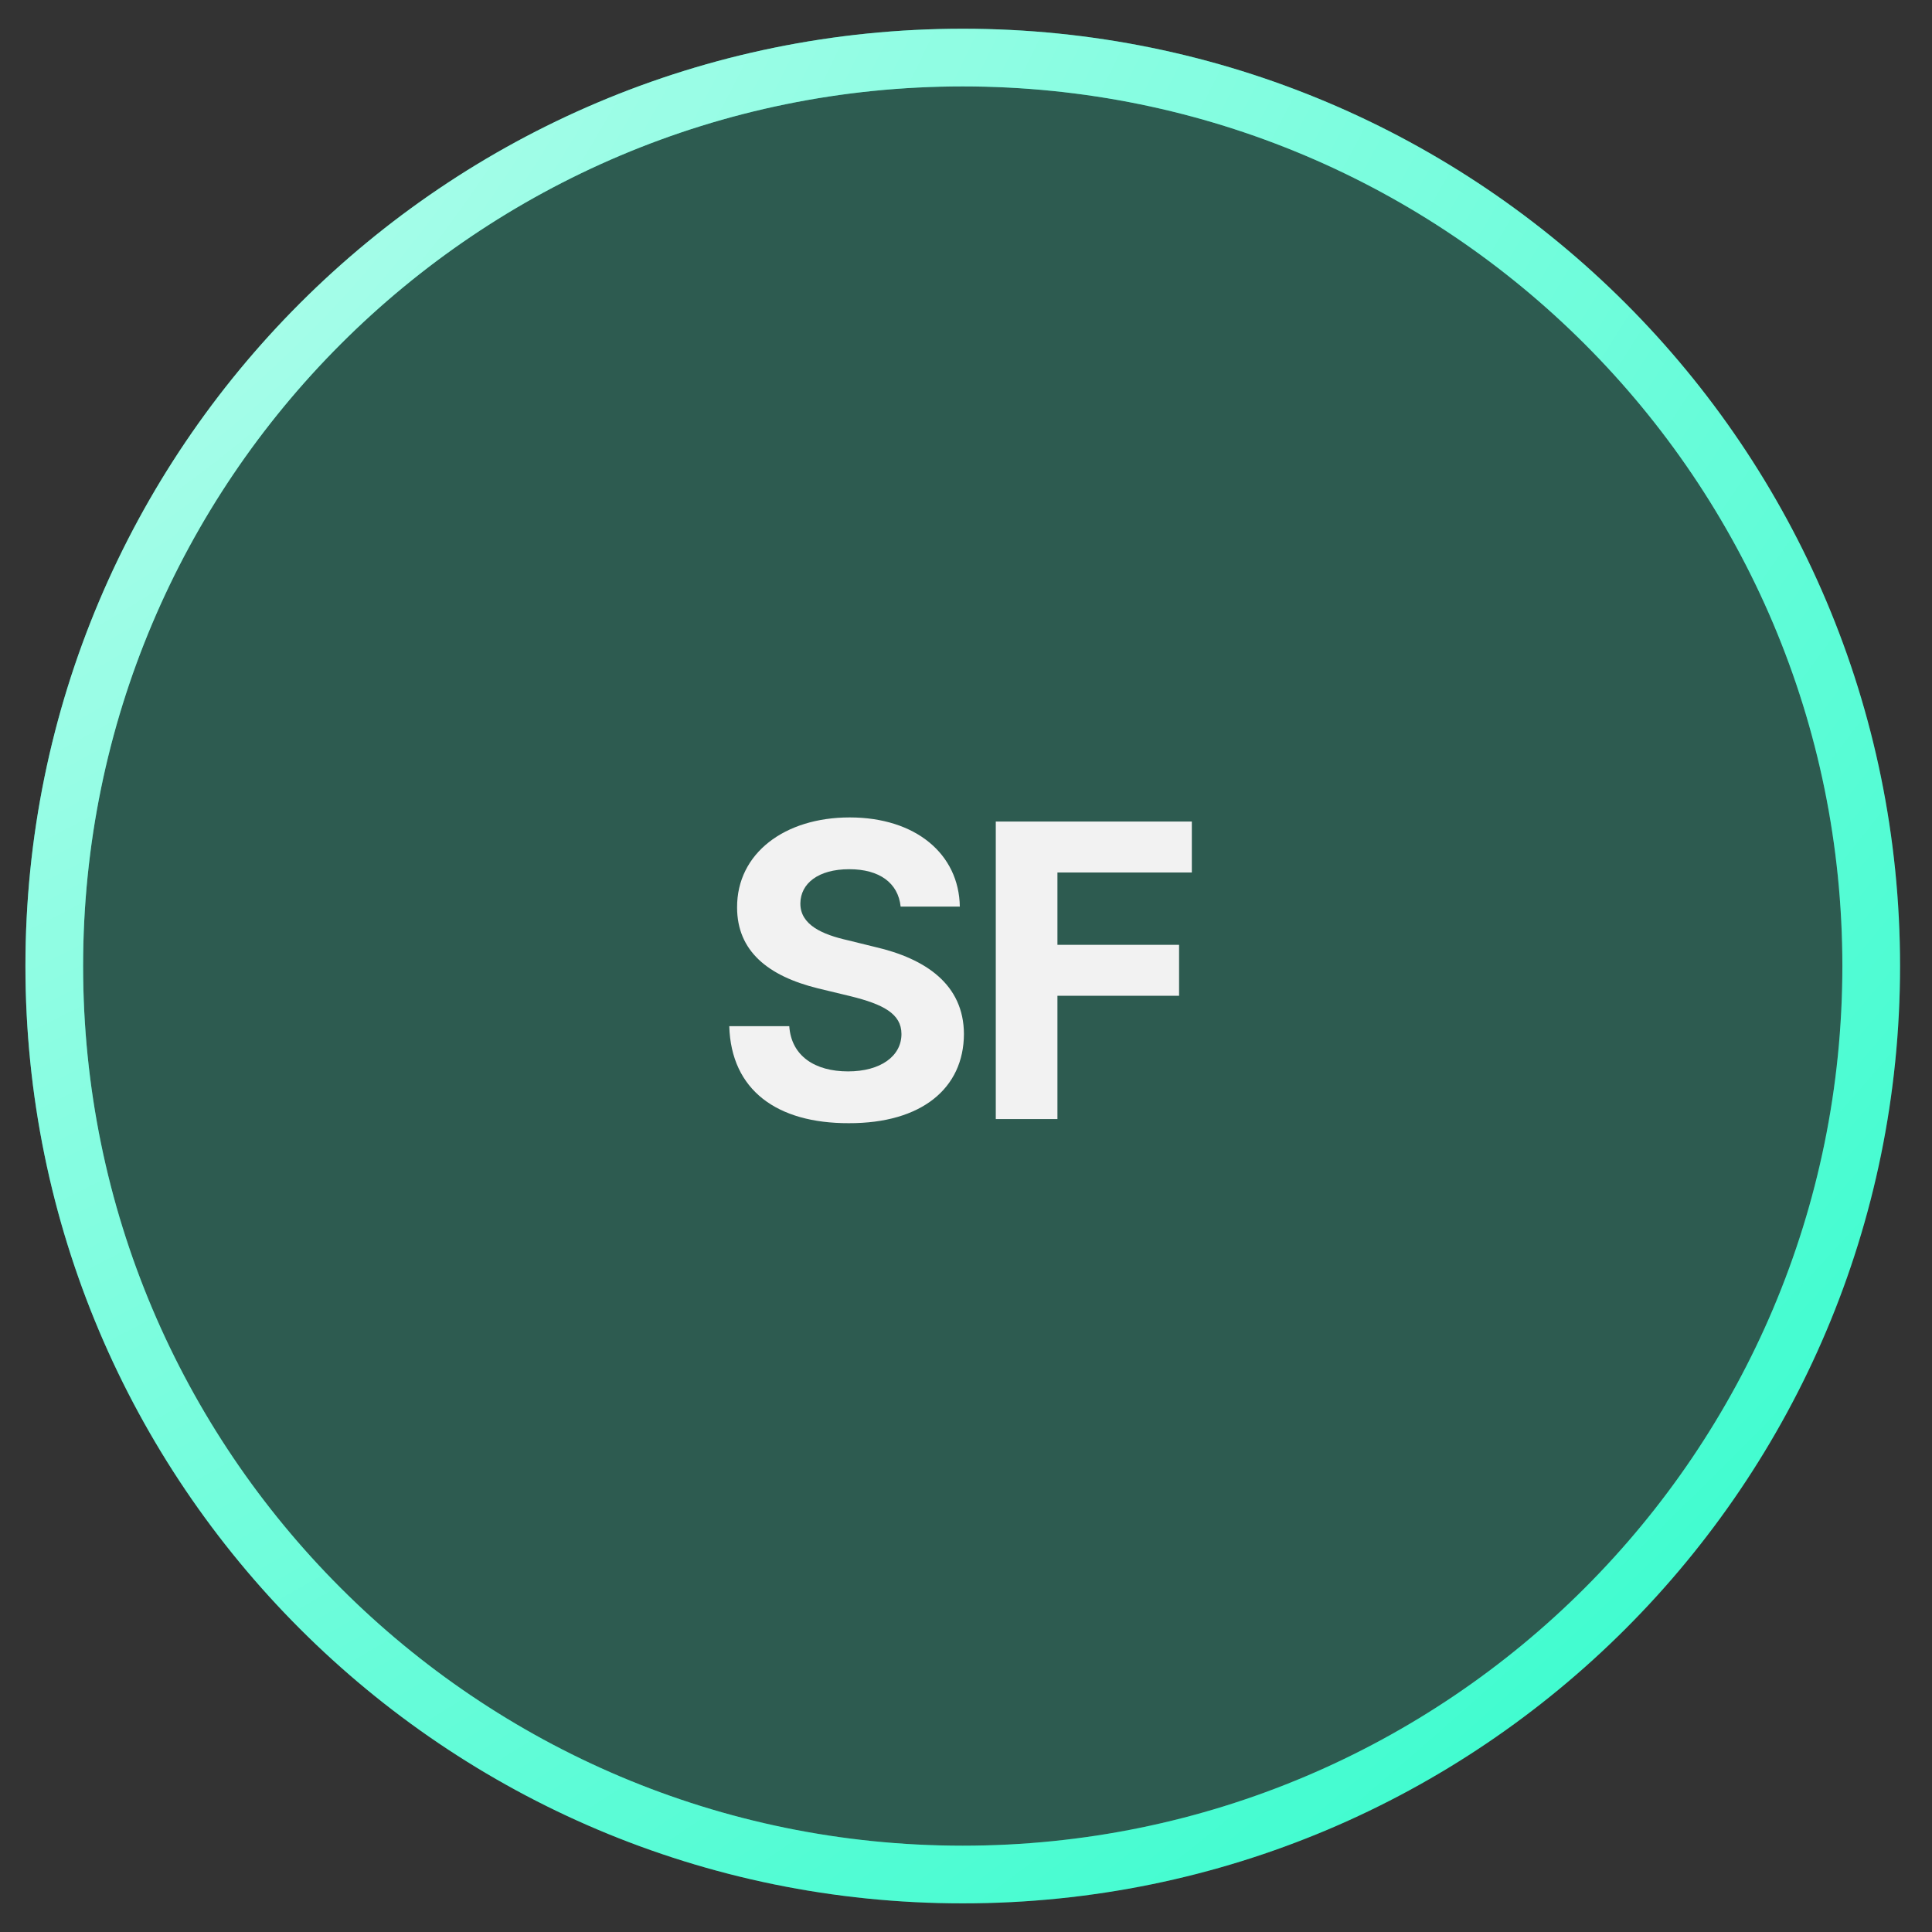 <svg width="101" height="101" viewBox="0 0 101 101" fill="none" xmlns="http://www.w3.org/2000/svg">
<rect x="0" y="0" width="101" height="101" fill="#333333" stroke="none"/>
<path d="M97.822 50.502C97.822 76.732 76.559 97.995 50.33 97.995C24.1 97.995 2.837 76.732 2.837 50.502C2.837 24.273 24.1 3.01 50.33 3.01C76.559 3.01 97.822 24.273 97.822 50.502Z" fill="#16FBC5" fill-opacity="0.2"/>
<path d="M97.822 50.502C97.822 76.732 76.559 97.995 50.33 97.995C24.1 97.995 2.837 76.732 2.837 50.502C2.837 24.273 24.1 3.01 50.33 3.01C76.559 3.01 97.822 24.273 97.822 50.502Z" stroke="#16FBC5" stroke-width="3.015"/>
<path d="M97.822 50.502C97.822 76.732 76.559 97.995 50.33 97.995C24.1 97.995 2.837 76.732 2.837 50.502C2.837 24.273 24.1 3.01 50.33 3.01C76.559 3.01 97.822 24.273 97.822 50.502Z" stroke="url(#paint0_radial_6875_12945)" stroke-width="3.015"/>
<path d="M47.083 47.395C46.955 46.16 45.977 45.44 44.398 45.44C42.765 45.44 41.852 46.192 41.841 47.223C41.831 48.351 42.991 48.856 44.333 49.157L45.73 49.501C48.394 50.113 50.381 51.466 50.392 54.055C50.381 56.902 48.168 58.728 44.376 58.717C40.617 58.728 38.221 56.988 38.124 53.647H41.261C41.369 55.215 42.615 56.01 44.333 56.01C46.031 56.01 47.126 55.215 47.126 54.055C47.126 52.992 46.16 52.498 44.462 52.079L42.765 51.67C40.144 51.026 38.533 49.715 38.533 47.438C38.522 44.613 41.014 42.733 44.419 42.733C47.868 42.733 50.134 44.645 50.177 47.395H47.083ZM52.057 58.502V42.948H62.306V45.612H55.28V49.393H61.639V52.057H55.28V58.502H52.057Z" fill="#F2F2F2"/>
<defs>
<radialGradient id="paint0_radial_6875_12945" cx="0" cy="0" r="1" gradientUnits="userSpaceOnUse" gradientTransform="translate(1.33 1.502) rotate(47.959) scale(160.317 270.26)">
<stop stop-color="white" stop-opacity="0.7"/>
<stop offset="1" stop-color="white" stop-opacity="0"/>
</radialGradient>
</defs>
</svg>
